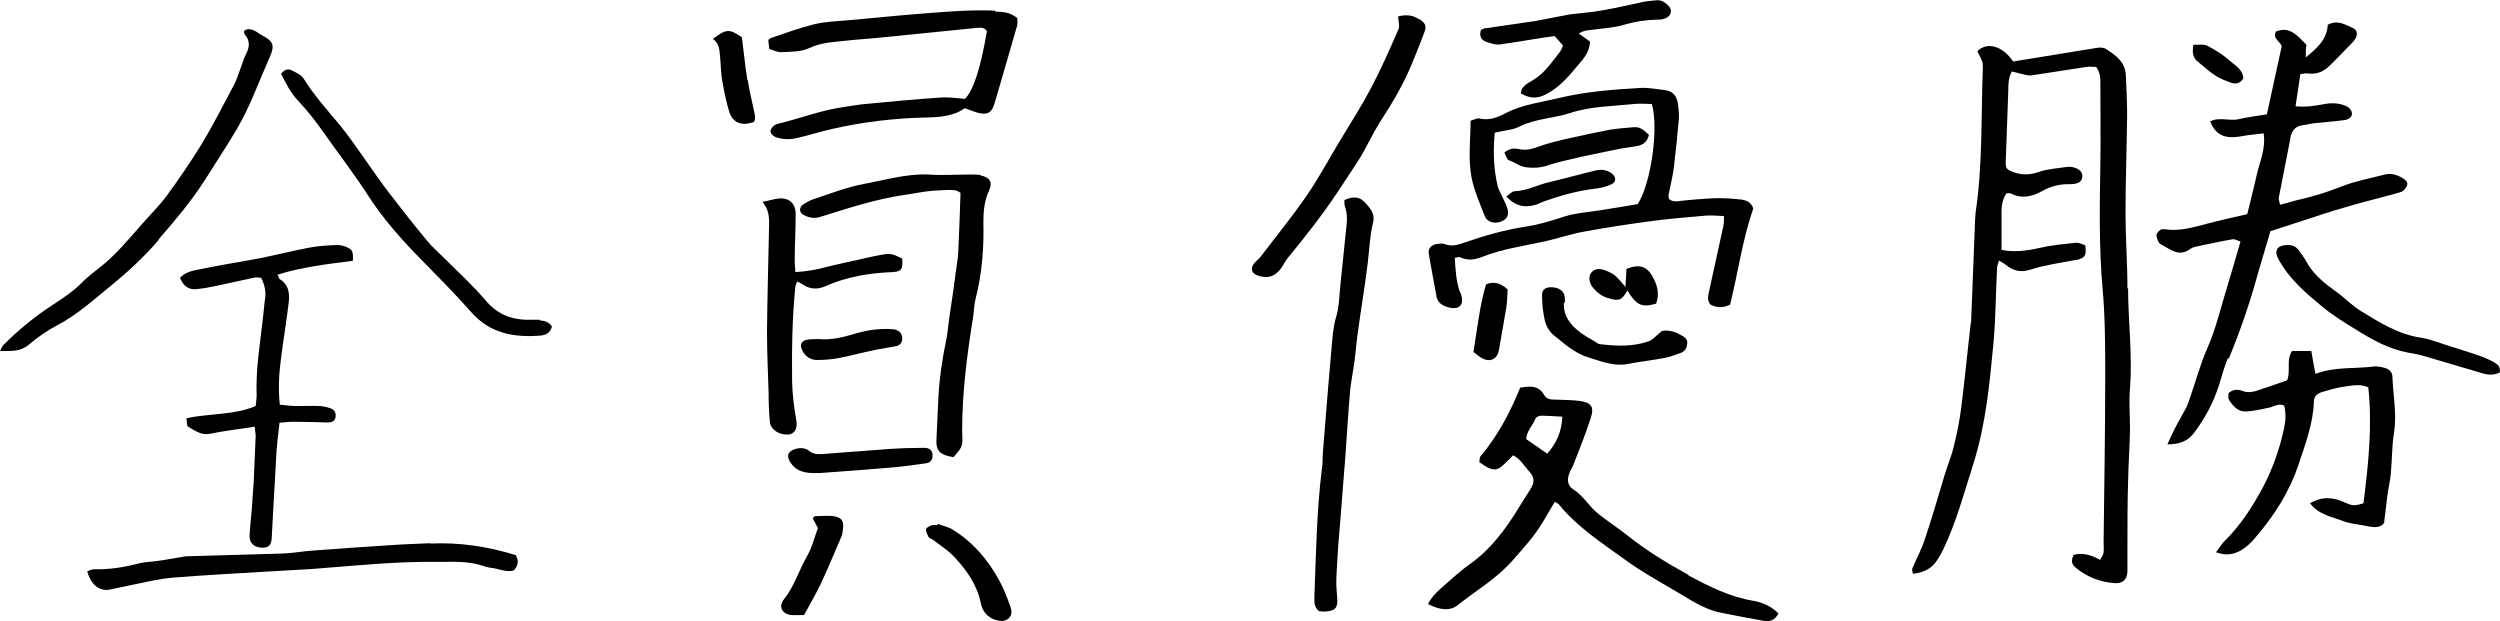 <?xml version="1.0" encoding="UTF-8"?>
<svg id="b" data-name="レイヤー 2" xmlns="http://www.w3.org/2000/svg" viewBox="0 0 77.64 19.29">
  <defs>
    <style>
      .d {
        stroke-width: 0px;
      }
    </style>
  </defs>
  <g id="c" data-name="レイヤー 1">
    <g>
      <path class="d" d="M66.07,8.97c0-.79-.06-1.57-.06-2.36,0-1.01.04-2.02.05-3.04,0-.41-.02-.82-.04-1.24-.02-.41-.32-.62-.62-.81-.08-.05-.2-.05-.3-.03-.86.14-1.73.28-2.58.42-.33-.49-.81-.62-1.11-.32.17.34.17.34.17.5-.06,1.52,0,3.04-.23,4.54,0,.05,0,.11-.01.16-.04,1.02-.08,2.05-.12,3.07,0,.07,0,.13-.02.2-.1.86-.18,1.72-.29,2.58-.05.41-.13.81-.23,1.21-.07.31-.2.61-.29.91-.2.66-.39,1.33-.61,1.98-.1.31-.26.61-.39.91-.02.05.01.12.02.17.55-.07.72-.31.95-.78.4-.84.64-1.74.92-2.62.39-1.23.51-2.5.63-3.77.07-.77.07-1.54.11-2.31,0-.07.03-.14.06-.25.09.06.16.09.22.14.23.19.47.24.77.14.4-.13.83-.19,1.24-.27.08-.02.16-.02.24-.04.21-.07.25-.14.21-.44-.09-.03-.19-.09-.29-.08-.4.04-.8.08-1.18.17-.33.08-.78.13-1.13.05,0-.3,0-.6,0-.9,0-.3-.03-.61.16-.86.05,0,.09,0,.11,0,.34.18.65.12.98-.06.26-.15.56-.23.88-.22.27,0,.38-.09.38-.25,0-.16-.14-.26-.37-.29-.03,0-.05,0-.08,0-.3.05-.62.06-.9.16-.28.1-.54.1-.81,0-.19-.07-.23-.12-.22-.32.03-.73.05-1.46.08-2.2,0-.19,0-.4.11-.6.1.02.18.05.27.07.12.02.24.07.35.05.56-.08,1.13-.18,1.69-.26.1-.02.21,0,.31,0,.14.19.13.39.13.59,0,.79.01,1.57,0,2.36-.02,1.32-.05,2.63.07,3.95.08.9.08,1.81.08,2.71,0,1.7-.03,3.41-.05,5.11,0,.12.01.24,0,.36-.01.08-.07.15-.11.23-.28-.16-.54-.23-.82-.16-.07.15-.08.27.04.38.35.3.77.47,1.23.5.26.02.4-.12.4-.38,0-.27,0-.53,0-.8,0-.65,0-1.3.02-1.96.01-.55.05-1.09.06-1.64,0-.43-.04-.85,0-1.28.08-1.04-.06-2.07-.06-3.11Z"/>
      <path class="d" d="M69.22,11.13c.34-.82.63-1.66.87-2.52.13-.47.28-.94.42-1.43.55-.18,1.11-.36,1.66-.54.24-.08.48-.15.72-.22.27-.08.53-.15.8-.22.3-.08.59-.15.88-.24.07-.02.14-.11.18-.19.04-.1-.03-.17-.12-.23-.18-.11-.36-.17-.57-.12-.45.12-.91.2-1.34.37-.47.19-.95.33-1.44.44-.15.04-.3.08-.47.13-.02-.1-.05-.16-.04-.22.12-.61.24-1.23.36-1.84,0-.01,0-.03,0-.04.05-.2.15-.34.37-.37.14-.02.29-.06.43-.07.29-.03.58-.05.87-.09.19-.02.29-.15.22-.29-.03-.06-.1-.13-.17-.15-.23-.1-.46-.1-.71-.05-.27.05-.54.09-.85.06.05-.35.1-.67.15-1,.1-.01.17-.03.23-.02.28.04.5-.06.69-.25.17-.17.34-.34.5-.51.09-.09.19-.18.27-.29.1-.13.08-.3-.04-.35-.25-.11-.49-.28-.8-.11-.02.44-.31.71-.68,1.01,0-.12,0-.17,0-.22,0-.06.01-.13.02-.17-.28-.28-.52-.59-.95-.41-.11.23.14.3.18.46-.15.69-.3,1.37-.46,2.11-.28.05-.58.08-.87.15-.29.07-.61-.08-.89.07.12.33.36.5.69.49.16,0,.32-.04.47-.06.16-.02.31-.04.5-.06.07.49-.12.87-.21,1.27-.09.41-.2.82-.3,1.24-.43.1-.85.19-1.26.3-.42.11-.85.24-1.29.17-.05,0-.12-.01-.15.02-.06.04-.13.12-.12.18.02.1.06.23.14.27.28.14.56.41.91.14.07-.05.17-.07.26-.09.35-.07.7-.15,1.06-.21.06-.01.14.04.24.07-.14.48-.27.94-.41,1.4-.2.63-.34,1.28-.61,1.89-.24.54-.39,1.13-.59,1.69-.05.14-.12.27-.19.39-.17.29-.32.59-.47.93.36,0,.63-.09.83-.36.34-.45.6-.94.77-1.47.09-.28.16-.56.27-.83Z"/>
      <path class="d" d="M44.61,9.21c.05.23.24.31.44.35.27.05.41-.1.34-.37-.01-.05-.04-.1-.06-.15-.11-.33-.13-.67-.15-1.03.07-.01.13-.04.17-.02.24.12.48.07.7-.02.59-.23,1.2-.32,1.81-.45.45-.09.9-.25,1.35-.33.65-.12,1.31-.22,1.97-.31.58-.08,1.16-.13,1.75-.18.19-.02.39,0,.61.01,0,.13,0,.22-.02.31-.15.69-.3,1.37-.45,2.06-.03.13-.05.26.05.38.21.11.41.1.61,0,.25-1,.38-2.01.72-2.98-.09-.28-.33-.28-.55-.3-.55-.06-1.09,0-1.63.05-.14.01-.29.07-.44-.05,0-.04-.02-.09-.01-.14.06-.3.14-.6.17-.9.06-.49.11-.98.15-1.47.01-.14-.01-.29-.03-.44-.03-.24-.15-.4-.4-.43-.25-.03-.5-.08-.75-.07-.85.05-1.69.11-2.53.31-.57.14-1.15.2-1.68.48-.25.13-.51.23-.8.16-.08-.02-.17.04-.28.07,0,.6-.08,1.19.03,1.76.08.41.26.81.41,1.2.07.19.31.25.51.17.2-.08.26-.21.18-.45-.04-.11-.1-.22-.15-.33-.04-.1-.1-.19-.13-.29-.14-.56-.15-1.13-.1-1.69.29-.07.56-.08.77-.19.5-.25,1.05-.25,1.57-.42.64-.21,1.31-.21,1.97-.28.19-.02.39,0,.57,0,.22.76-.03,2.48-.44,3.11-.38.06-.77.13-1.16.19-.37.06-.75.08-1.1.19-.4.13-.81.26-1.23.32-.65.1-1.27.28-1.88.49-.2.07-.4.14-.62.05-.08-.03-.18-.01-.27,0-.15.03-.25.14-.23.28.07.44.16.89.24,1.33Z"/>
      <path class="d" d="M52.43,17.85c-.66-.36-1.31-.76-1.9-1.23-.29-.23-.6-.43-.89-.66-.29-.23-.47-.57-.79-.77-.17-.11-.19-.3-.11-.5.03-.09.09-.16.12-.25.19-.48.38-.96.54-1.45.12-.36.02-.49-.35-.54-.25-.03-.5-.03-.76-.04-.13,0-.26-.01-.34-.15-.17-.3-.45-.27-.74-.22-.31.77-.7,1.5-1.23,2.13-.04.04-.02.12-.04.18.08.05.14.1.21.14.26.14.37.12.59-.1.08-.08.17-.16.25-.25.24.12.35.34.51.51.17.18.15.35.03.54-.12.19-.24.38-.36.57-.41.68-.88,1.31-1.55,1.78-.31.22-.59.49-.88.74-.16.14-.3.29-.39.48.37.19.68.22.91.04.58-.46,1.22-.83,1.72-1.4.33-.38.67-.74.93-1.18.12-.21.25-.42.38-.64.05.04.09.05.12.08.57.71,1.34,1.2,2.07,1.73.48.35,1,.64,1.51.94.46.26.89.58,1.42.69.45.09.9.18,1.36.26.17.03.35,0,.46-.23-.22-.22-.48-.34-.77-.39-.73-.12-1.39-.45-2.02-.79ZM48.05,14.09c-.21-.15-.42-.29-.65-.45,0-.24.2-.42.29-.65.02-.04.11-.08.17-.08.21,0,.42.02.66.03-.02.48-.19.83-.47,1.15Z"/>
      <path class="d" d="M73.98,11.4c-.08,0-.16-.03-.24-.02-.6.08-1.22,0-1.83.23-.05-.25-.09-.47-.13-.71h-.6c-.19.3-.03.61-.15.91-.31.11-.63.22-.96.33-.14.04-.28.06-.43,0-.13-.05-.29-.06-.43.07,0,.07-.02.16.02.22.13.19.28.37.54.35.24-.02.47-.07.7-.12.15-.03.29-.15.47-.06.05.22.05.44,0,.67-.13.64-.35,1.26-.65,1.84-.33.62-.71,1.21-1.22,1.71-.09.09-.15.21-.25.33.43.16.74.01,1.02-.24.11-.1.2-.21.29-.32.54-.64.98-1.35,1.25-2.15.21-.64.46-1.28.48-1.97,0-.18.13-.26.27-.3.22-.06.43-.13.66-.16.24-.03.49-.1.76.02.13,1.21,0,2.41-.15,3.6-.3.09-.34.08-.59-.03-.35-.16-.7-.19-1.07.03.27.36.69.42,1.05.56.24.09.52.1.78.16.2.04.37.03.47-.11.04-.33.07-.58.1-.83.03-.24.09-.47.11-.71.04-.42.03-.85.1-1.27.09-.58-.03-1.14-.05-1.71,0-.19-.13-.28-.31-.31Z"/>
      <path class="d" d="M10.79,7.68c-.11-.04-.23-.08-.35-.07-.28.01-.56.03-.83.08-.48.09-.96.21-1.44.31-.67.13-1.34.23-2,.37-.2.04-.42.08-.58.26.1.24.26.38.52.35.19-.02.37-.05.55-.09.42-.09.83-.18,1.25-.27.06-.01.13,0,.2.01.11.22.16.43.12.66-.03.21-.04.42-.07.64-.09.78-.22,1.56-.19,2.35,0,.1-.02.21-.03.33-.68.29-1.42.22-2.15.38.02.1,0,.23.05.26.21.12.41.28.69.22.44-.09.89-.14,1.38-.22.01.14.03.22.03.29-.02.47-.04.93-.06,1.4-.02.29-.04.58-.06.87-.02.28-.06.56-.07.84,0,.22.14.35.39.36.21,0,.29-.08.3-.32.01-.25.03-.51.04-.76.04-.65.07-1.3.11-1.95.02-.28.06-.55.09-.85.17-.01.31-.04.46-.03.35,0,.69.01,1.04.02.12,0,.21-.03.24-.16.02-.12-.02-.22-.13-.27-.11-.04-.23-.07-.35-.08-.25-.01-.51,0-.76,0-.16,0-.31-.03-.49-.04-.05-.48-.03-.93.03-1.38.07-.58.17-1.16.24-1.74.04-.3.03-.59-.27-.78-.03-.02-.03-.07-.07-.14.77-.24,1.56-.33,2.34-.43.01-.27-.01-.35-.17-.41Z"/>
      <path class="d" d="M30.9.33c-.74-.03-1.49.03-2.23.09-.78.06-1.56.14-2.34.21-.34.03-.69.04-1.03.12-.45.11-.89.27-1.33.42-.04.01-.07.04-.11.07.01.09.02.18.03.28.13.04.26.11.39.1.29-.02.58,0,.86-.13.19-.09.4-.14.61-.17.49-.06.97-.1,1.46-.14,1.03-.1,2.06-.21,3.09-.31.13-.01.27-.04.35.1-.2,1.16-.41,1.81-.68,2.1-.27-.02-.52-.06-.77-.04-.78.05-1.56.13-2.34.2-.21.02-.42.06-.63.09-.67.09-1.31.33-1.97.5-.08.02-.16.03-.22.08-.06.04-.12.13-.11.19,0,.06.08.13.14.16.23.09.47.09.71.03.35-.08.69-.19,1.04-.27.96-.22,1.94-.34,2.93-.36.43-.01.87-.04,1.21-.29.18.06.33.13.48.16.26.04.36-.04.44-.29.06-.2.12-.41.18-.61.18-.61.35-1.22.53-1.83.02-.07,0-.16,0-.23-.23-.19-.46-.19-.68-.2Z"/>
      <path class="d" d="M30.47,5.44c-.1-.02-.21-.02-.32-.02-.44,0-.88.03-1.31,0-.69-.03-1.34.17-2,.29-.54.1-1.07.31-1.59.48-.11.04-.22.1-.32.17-.11.08-.11.23,0,.3.16.09.33.14.53.08.87-.27,1.74-.56,2.65-.69.21-.03.42-.07.62-.1.22-.03.45-.04.67-.05.15,0,.29-.02.43.09-.02.6-.04,1.21-.07,1.82,0,.17-.04.34-.06.52-.07.54-.15,1.08-.23,1.62-.03.2-.04.4-.08.59-.13.61-.22,1.23-.25,1.86-.02.44-.04.88-.06,1.31,0,.2.06.34.24.41.08.04.17.05.29.08.06-.07.13-.15.19-.23.13-.18.08-.38.08-.58,0-1.19.15-2.36.34-3.53.03-.2.03-.4.08-.59.2-.78.26-1.57.24-2.37,0-.34.03-.66.17-.97.13-.27.03-.43-.26-.48Z"/>
      <path class="d" d="M41.75,6.22c0,.07,0,.14.02.2.09.25.06.5.03.75-.06.58-.12,1.16-.18,1.75-.03.29-.03.59-.11.87-.11.35-.13.71-.16,1.06-.07.79-.14,1.59-.2,2.38-.02.29-.05.58-.07.87-.01.16,0,.32-.03.48-.16,1.31-.18,2.63-.23,3.94,0,.16-.02.32.14.46.06,0,.14.02.22.01.29-.02.37-.12.35-.41-.01-.16-.03-.32-.03-.48,0-.28.03-.56.04-.84.02-.31.04-.61.07-.91.06-.72.11-1.43.17-2.15.05-.69.09-1.38.15-2.07.03-.29.09-.58.13-.87.04-.29.06-.58.1-.87.1-.75.23-1.5.32-2.25.05-.41.06-.82.16-1.22.08-.29-.11-.49-.28-.66-.16-.17-.38-.15-.6-.05Z"/>
      <path class="d" d="M4.93,7.43c.51-.59,1.02-1.19,1.44-1.85.33-.53.68-1.05.99-1.58.41-.7.68-1.47,1.01-2.21.18-.4.12-.51-.28-.72-.06-.03-.11-.08-.17-.11-.11-.05-.22-.09-.34,0,0,.04,0,.09.02.11.18.2.15.41.03.63-.07.14-.11.3-.17.45-.06.16-.11.33-.19.48-.33.62-.65,1.25-1.01,1.85-.34.55-.71,1.09-1.09,1.61-.23.31-.51.58-.76.87-.42.47-.82.97-1.33,1.36-.18.14-.36.28-.52.44-.27.28-.59.49-.91.7-.56.36-1.07.78-1.54,1.25-.04.04-.06.1-.11.19.35,0,.63.03.9-.2.27-.23.57-.44.88-.6.63-.33,1.15-.81,1.69-1.25.53-.43,1.02-.89,1.46-1.4Z"/>
      <path class="d" d="M24.47,13.5c.19-.02.31-.17.26-.45-.07-.39-.12-.79-.13-1.19-.01-.98,0-1.97.1-2.95,0-.05.03-.09.06-.17.08.04.13.07.18.1.22.15.46.15.69.05.67-.3,1.37-.41,2.09-.44.28-.02.32-.08.3-.42-.32-.16-.38-.17-.68-.11-.13.02-.26.05-.39.08-.44.1-.88.19-1.32.3-.29.08-.59.13-.93.15,0-.12-.02-.22-.02-.32,0-.49.03-.98.03-1.48,0-.35-.22-.53-.57-.48-.13.02-.26.06-.46.1.26.31.2.63.2.94-.02,1.02-.05,2.05-.06,3.07,0,.64.03,1.28.05,1.91,0,.31.01.61.04.92.02.23.3.41.56.38Z"/>
      <path class="d" d="M13.37,16.87c-.41.02-.83.03-1.24.06-.81.05-1.62.11-2.43.17-.31.02-.61.08-.91.09-.92.03-1.84.05-2.76.08-.13,0-.27,0-.4.03-.25.04-.49.09-.74.12-.2.03-.4.03-.59.08-.45.12-.91.19-1.38.18-.07,0-.14.04-.21.06.11.42.38.63.7.57.21-.04.41-.09.62-.13.44-.09.88-.2,1.33-.24.98-.08,1.97-.13,2.95-.19.46-.03.93-.05,1.39-.08,1.3-.1,2.6-.24,3.91-.22.47,0,.93-.03,1.38.12.07.03.15.05.23.06.25.02.48.15.73.09.14-.15.17-.29.07-.48-.87-.27-1.75-.4-2.65-.36Z"/>
      <path class="d" d="M44.07.6c-.2-.14-.41-.15-.65-.09,0,.14.06.29.01.4-.27.62-.54,1.24-.86,1.84-.29.55-.63,1.08-.95,1.61-.35.58-.67,1.18-1.05,1.73-.44.64-.94,1.25-1.41,1.87-.06.08-.16.15-.22.23-.12.16-.06.31.13.37.32.11.57.01.75-.28.05-.08.09-.16.15-.24.55-.67,1.08-1.34,1.56-2.06.24-.37.49-.73.72-1.1.21-.35.38-.73.6-1.08.4-.61.77-1.24,1.04-1.92.12-.3.24-.59.35-.89.07-.2.02-.27-.16-.4Z"/>
      <path class="d" d="M16.76,9.93c-.15,0-.29,0-.44,0-.5-.02-.9-.2-1.24-.6-.38-.45-.83-.86-1.25-1.28-.2-.2-.41-.38-.58-.59-.4-.48-.78-.97-1.16-1.46-.26-.34-.5-.69-.74-1.03-.26-.36-.51-.74-.8-1.09-.39-.47-.8-.92-1.12-1.44-.08-.12-.24-.19-.38-.26-.1-.05-.21-.03-.32.11.15.3.29.59.53.84.27.29.52.6.75.93.48.68.99,1.34,1.44,2.04.46.71,1.03,1.35,1.62,1.95.53.54,1.06,1.07,1.56,1.64.59.67,1.34.8,2.17.73.17-.02.3-.1.34-.28-.09-.14-.22-.18-.37-.19Z"/>
      <path class="d" d="M46.19,1.31c.13.04.26.09.39.07.45-.06.89-.14,1.34-.21.12-.02.24-.03.36-.05.08.09.16.18.26.29-.04.09-.05.14-.08.18-.26.33-.49.69-.87.91-.15.09-.34.17-.36.4.26.15.49.18.78.03.39-.2.67-.51.94-.84.18-.22.41-.42.43-.8-.1-.07-.23-.16-.35-.25.15-.09.26-.1.38-.11.34-.05.69-.06,1.02-.16.34-.1.67-.15,1.02-.16.08,0,.16,0,.24-.03.22-.07.27-.27.1-.43-.1-.09-.21-.16-.36-.14-.13.02-.27.02-.4.05-.61.13-1.22.28-1.84.34-.17.02-.34.03-.51.06-.33.06-.65.13-.98.19-.52.08-1.05.15-1.58.23-.05,0-.09.04-.13.05-.06.21.02.33.2.38Z"/>
      <path class="d" d="M77.49,11.27c-.16-.09-.33-.17-.51-.23-.29-.1-.58-.19-.87-.28-.3-.09-.6-.22-.91-.27-.71-.1-1.29-.47-1.88-.83-.28-.17-.51-.42-.78-.61-.36-.26-.7-.53-.91-.92-.06-.12-.15-.22-.22-.33-.12-.19-.3-.21-.49-.18-.23.04-.28.2-.17.41.33.63.86,1.07,1.39,1.51.33.27.69.49,1.05.71.5.31,1,.59,1.59.7.17.03.34.06.51.11.61.18,1.22.36,1.83.54.17.05.34.05.51-.03.03-.17-.05-.25-.15-.3Z"/>
      <path class="d" d="M48.6,9.4c0-.08,0-.16-.02-.24-.04-.15-.2-.24-.41-.24-.18,0-.29.08-.28.26,0,.26.03.53.09.79.04.16.14.33.26.43.34.27.66.57,1.09.7.4.12.79.29,1.24.2.36-.07.74-.11,1.1-.18.18-.03.36-.1.53-.16.13-.05.2-.17.2-.32,0-.13-.1-.18-.19-.23-.2-.12-.42-.17-.6-.13-.18.15-.28.27-.41.32-.49.17-.99.15-1.5.09-.06,0-.12-.05-.18-.09-.14-.08-.28-.16-.41-.25-.32-.24-.57-.52-.54-.96Z"/>
      <path class="d" d="M47.3,5.18c.28.05.55.04.82-.06.22-.08.46-.12.69-.18.19-.05.38-.09.58-.13.45-.09.9-.2,1.36-.26.25-.03.4-.11.46-.36-.13-.12-.26-.26-.47-.24-.25.02-.5.04-.75.08-.42.08-.83.17-1.24.26-.32.07-.65.15-.96.26-.21.08-.4.13-.62.08-.14-.03-.29-.03-.45.11.05.09.08.22.14.24.16.04.28.16.44.19Z"/>
      <path class="d" d="M25.94,16.04c-.2-.04-.42-.01-.63-.01-.02,0-.03.03-.07.07.05.08.09.17.16.3-.11.3-.18.6-.33.86-.26.45-.4.95-.73,1.36-.17.22-.05.45.23.48.13.01.26,0,.4,0,.07-.13.14-.24.2-.36.13-.24.27-.49.38-.74.2-.43.38-.87.57-1.31.04-.08.05-.18.06-.27.03-.22-.03-.34-.25-.38Z"/>
      <path class="d" d="M31.04,18.04c-.35-.65-.82-1.2-1.45-1.59-.14-.09-.31-.12-.47-.18,0,.01-.01.03-.02.04-.05,0-.11-.01-.16,0-.07.03-.17.07-.18.12-.01.08.04.17.08.25.02.04.09.05.13.08.22.17.46.32.65.52.39.41.72.87.84,1.45.05.26.21.45.48.53.14.04.26.04.38-.05.12-.1.1-.25.06-.37-.1-.27-.2-.55-.34-.8Z"/>
      <path class="d" d="M28.96,14.14c0-.14-.08-.22-.22-.23-.05,0-.11,0-.16,0-.31,0-.61.01-.92.03-.7.05-1.41.11-2.11.16-.15.01-.29.01-.41-.09-.13-.11-.3-.11-.46-.06-.23.08-.26.23-.12.43.2.29.5.32.81.31.08,0,.16,0,.24-.01.69-.05,1.38-.1,2.07-.16.36-.03.71-.08,1.07-.13.15-.02.22-.12.21-.24Z"/>
      <path class="d" d="M23.21,2.49c-.07-.44-.11-.89-.17-1.33-.39-.27-.48-.27-.9.05.23.16.2.4.23.63.02.22.02.45.06.67.06.33.12.65.22.97.11.34.39.44.76.31.08-.13.02-.25,0-.38-.07-.31-.14-.62-.19-.93Z"/>
      <path class="d" d="M27.86,10.25c-.06-.02-.13-.03-.2-.03-.36-.02-.71.03-1.06.13-.38.11-.76.22-1.17.18-.12,0-.24,0-.36.02-.18.03-.24.16-.16.32.09.2.26.31.47.31.22,0,.45-.02.67-.06.39-.08.77-.18,1.16-.26.21-.04.42-.07.62-.11.11-.02.18-.1.19-.22,0-.14-.05-.23-.18-.28Z"/>
      <path class="d" d="M45.76,10.93c.12.09.21.18.32.22.23.1.43-.03.47-.27.07-.44.16-.89.23-1.33.03-.19.03-.39.04-.56-.21-.2-.42-.26-.67-.16-.2.68-.27,1.37-.39,2.1Z"/>
      <path class="d" d="M49.95,9.26c.33.1.42.07.59-.24.28.46.45.54.89.41.1-.26.06-.5-.06-.75-.19-.4-.42-.5-.86-.33,0,.15-.02.31-.03.56-.11-.13-.16-.19-.21-.24-.06-.06-.11-.12-.18-.16-.1-.06-.21-.11-.32-.14-.13-.03-.27-.02-.36.11-.08.11-.06.3.05.44.13.16.28.28.48.34Z"/>
      <path class="d" d="M47.8,6.31c.59-.22,1.18-.39,1.81-.46.14-.02.29-.06.42-.12.17-.07.17-.23.03-.34-.16-.12-.34-.14-.53-.09-.46.11-.92.24-1.39.35-.37.08-.72.28-1.11.29-.07,0-.14.09-.25.16.34.37.68.35,1.03.22Z"/>
      <path class="d" d="M68.26,1.92c.18.14.34.3.53.42.15.1.33.17.5.23.15.05.29.02.38-.14-.02-.28-.26-.4-.43-.55-.2-.18-.44-.33-.69-.46-.12-.06-.28-.02-.43-.03-.05.25-.01.41.14.53Z"/>
    </g>
  </g>
</svg>